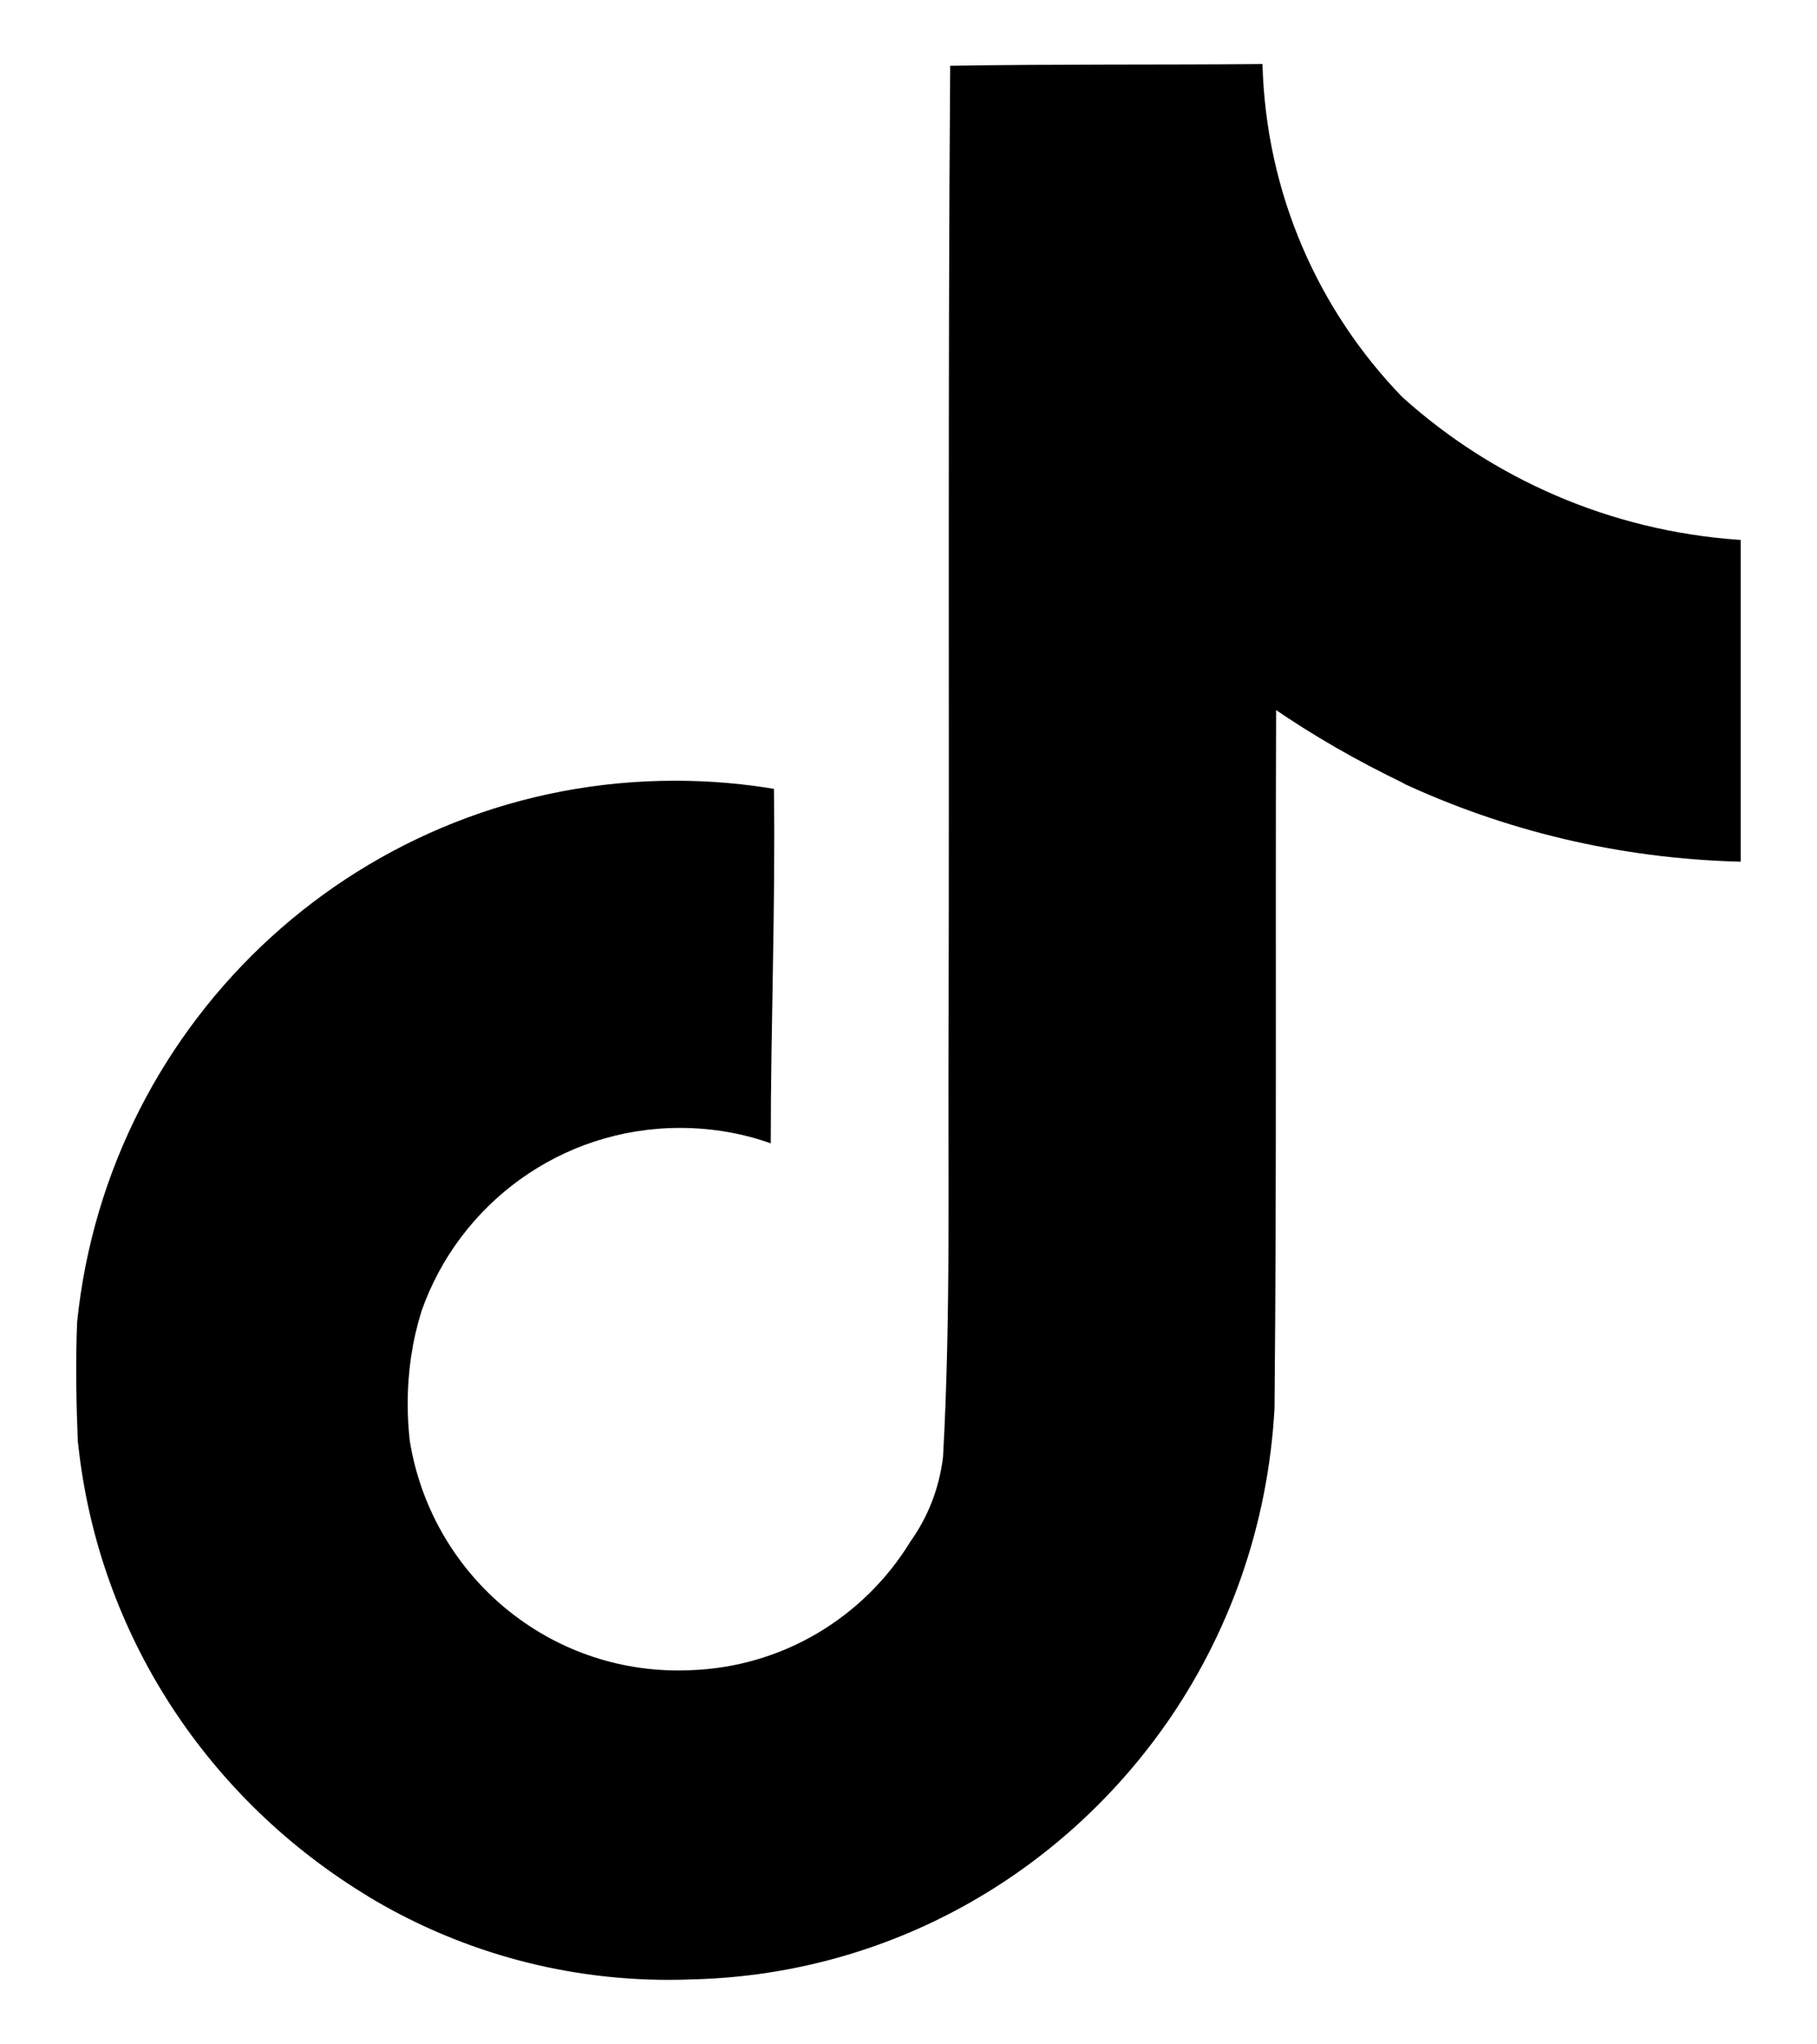 <svg width="16" height="18" viewBox="0 0 16 18" fill="none" xmlns="http://www.w3.org/2000/svg">
<path d="M8.369 0.579C9.29 0.564 10.204 0.572 11.117 0.564C11.148 1.707 11.611 2.735 12.349 3.497L12.348 3.496C13.141 4.211 14.174 4.674 15.313 4.753L15.328 4.754V7.587C14.253 7.56 13.242 7.312 12.33 6.885L12.376 6.904C11.935 6.692 11.562 6.475 11.207 6.232L11.237 6.251C11.23 8.303 11.243 10.356 11.223 12.401C11.165 13.444 10.818 14.394 10.262 15.188L10.274 15.17C9.345 16.501 7.839 17.375 6.128 17.427H6.12C6.051 17.43 5.969 17.432 5.887 17.432C4.914 17.432 4.004 17.16 3.229 16.69L3.252 16.703C1.841 15.854 0.868 14.401 0.688 12.712L0.685 12.689C0.671 12.338 0.665 11.986 0.679 11.642C0.954 8.954 3.207 6.874 5.944 6.874C6.252 6.874 6.553 6.9 6.846 6.951L6.815 6.946C6.829 7.986 6.787 9.027 6.787 10.067C6.549 9.981 6.274 9.931 5.988 9.931C4.937 9.931 4.044 10.602 3.713 11.54L3.708 11.557C3.633 11.797 3.59 12.073 3.59 12.359C3.59 12.475 3.597 12.59 3.61 12.702L3.609 12.689C3.796 13.839 4.783 14.708 5.972 14.708C6.007 14.708 6.04 14.707 6.074 14.706H6.069C6.892 14.681 7.606 14.238 8.01 13.584L8.016 13.574C8.166 13.365 8.269 13.112 8.303 12.836L8.304 12.829C8.374 11.57 8.346 10.319 8.353 9.061C8.36 6.228 8.346 3.402 8.367 0.577L8.369 0.579Z" fill="black"/>
</svg>
